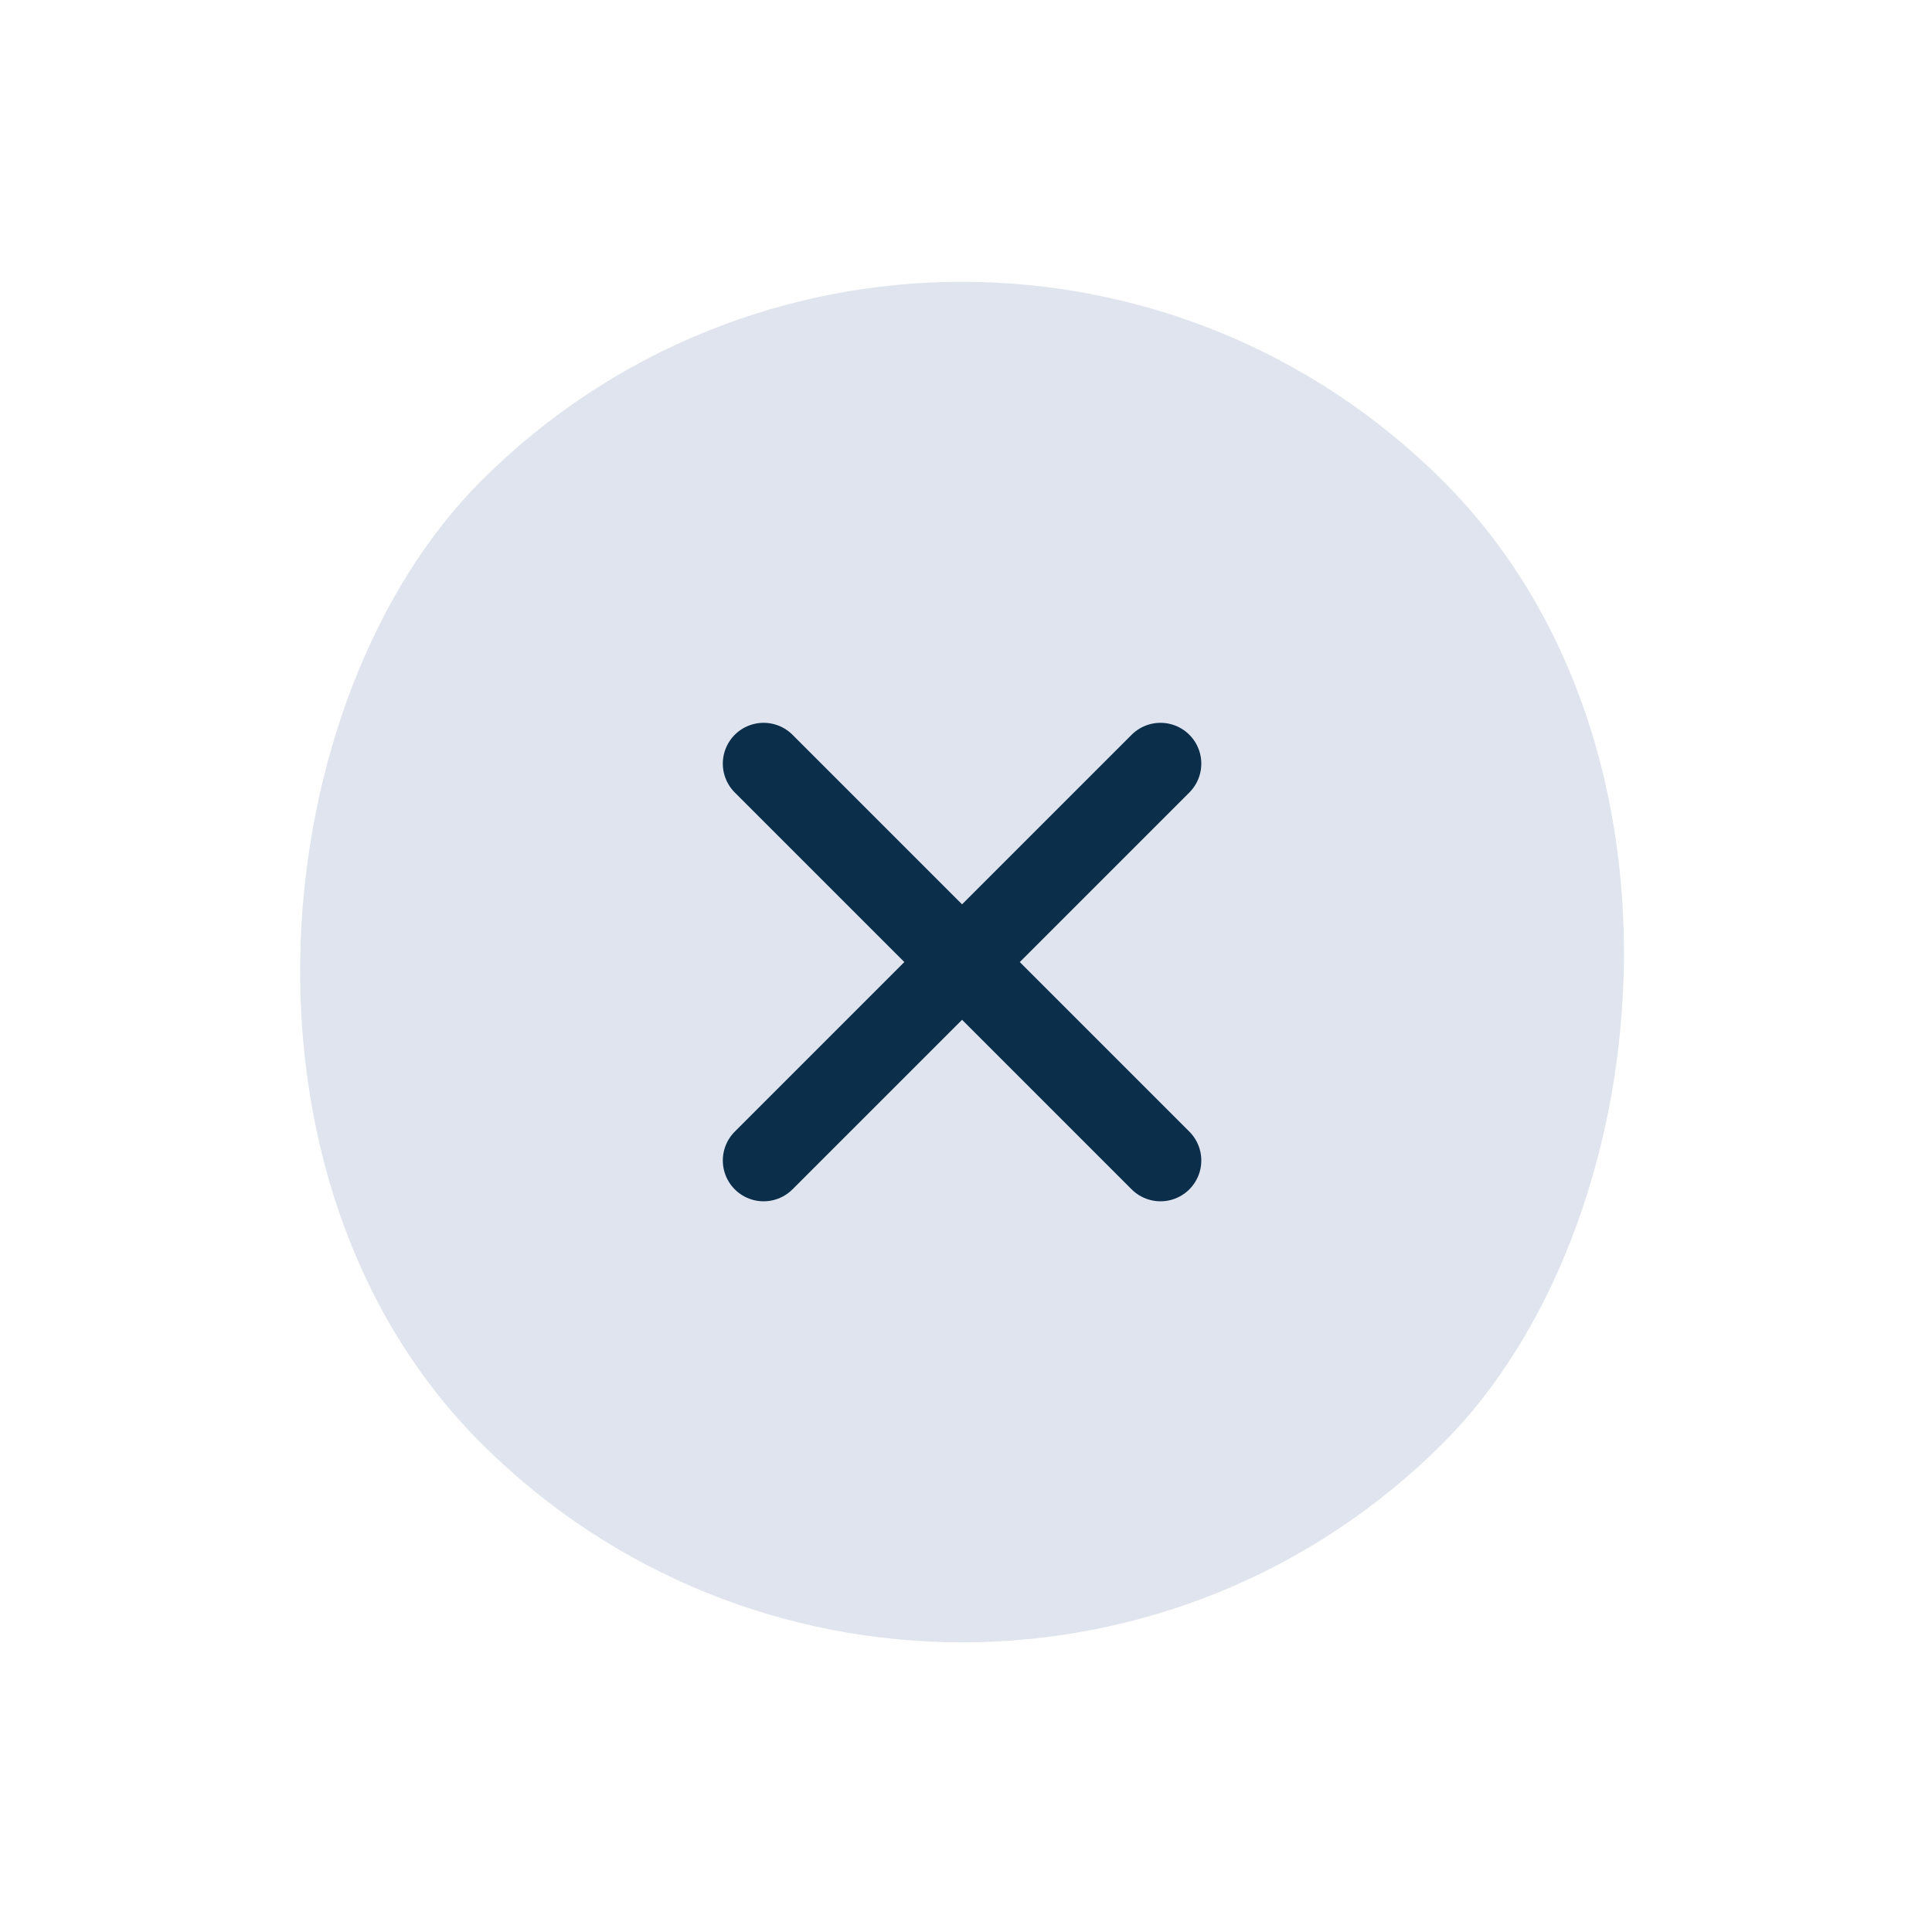 <?xml version="1.0" encoding="UTF-8"?>
<svg xmlns="http://www.w3.org/2000/svg" width="71" height="71" viewBox="0 0 71 71" fill="none">
  <rect x="35.355" width="50" height="50" rx="25" transform="rotate(45 35.355 0)" fill="#DFE4EE"></rect>
  <path d="M28.063 28.063L42.647 42.647" stroke="#0B2E4B" stroke-width="3" stroke-linecap="round" stroke-linejoin="round"></path>
  <path d="M42.647 28.063L28.063 42.647" stroke="#0B2E4B" stroke-width="3" stroke-linecap="round" stroke-linejoin="round"></path>
</svg>
